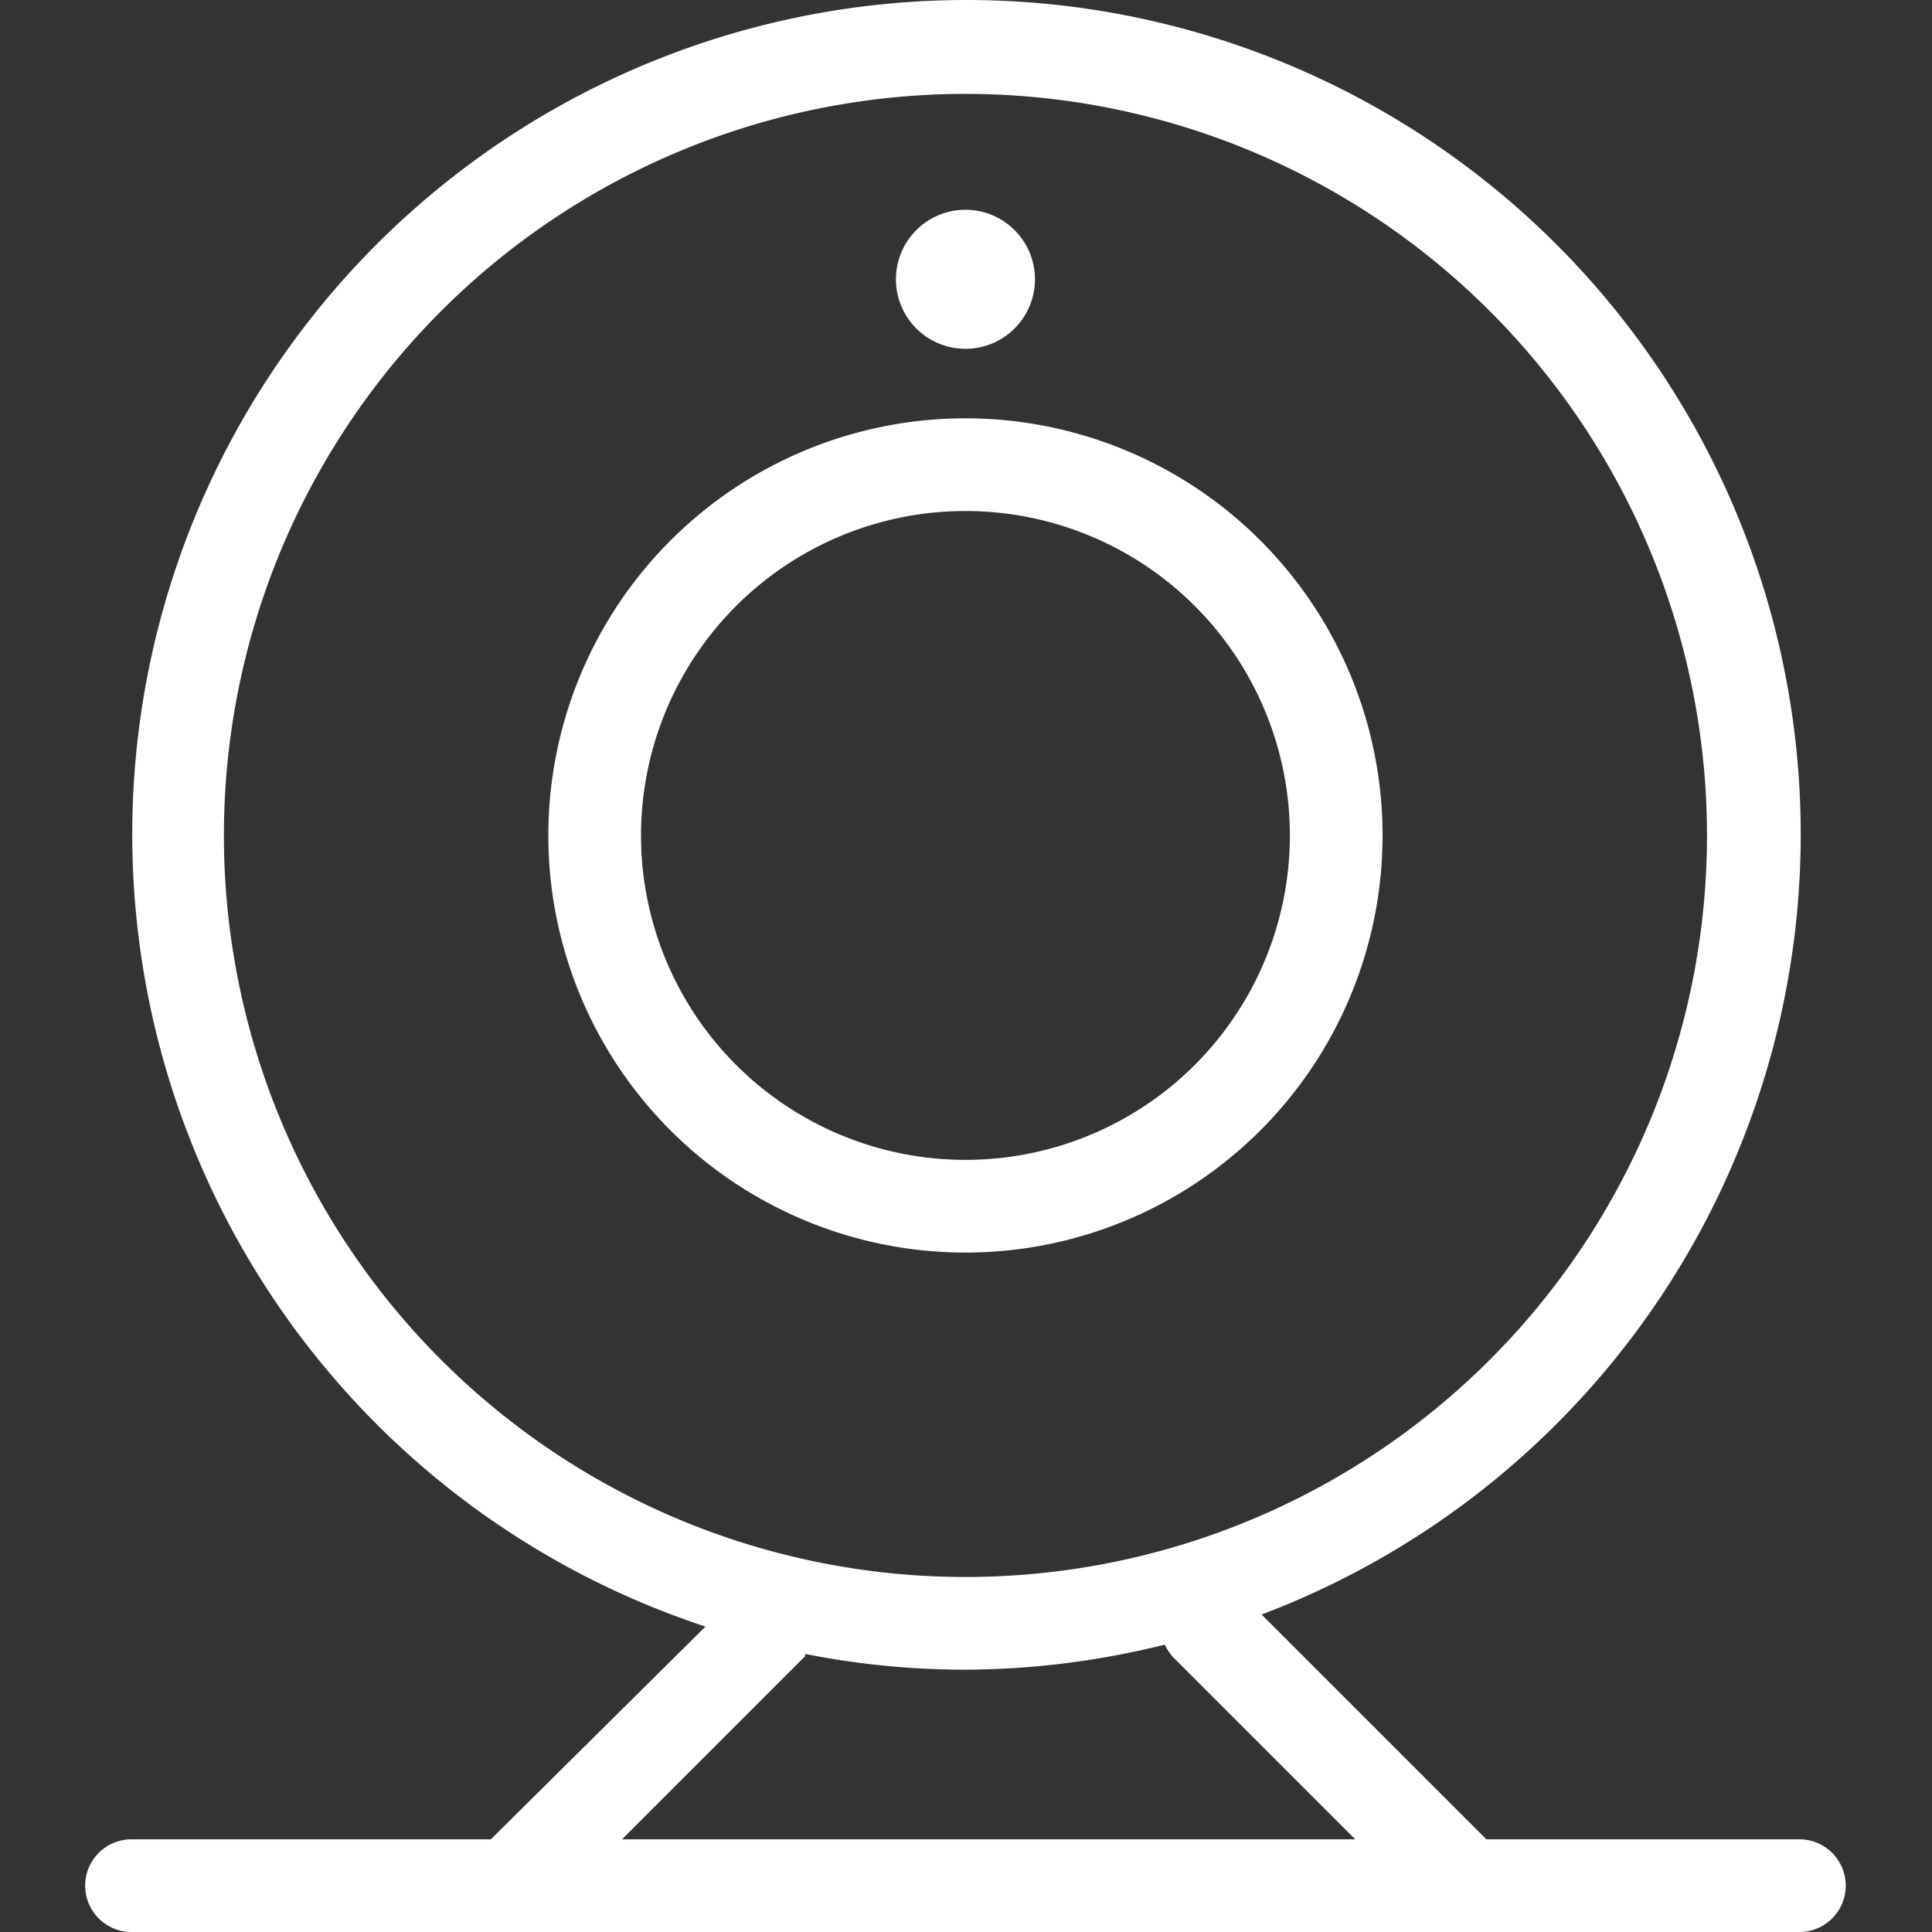 <?xml version="1.0" standalone="no"?><!DOCTYPE svg PUBLIC "-//W3C//DTD SVG 1.1//EN" "http://www.w3.org/Graphics/SVG/1.1/DTD/svg11.dtd"><svg t="1736748003689" class="icon" viewBox="0 0 1024 1024" version="1.1" xmlns="http://www.w3.org/2000/svg" p-id="36615" xmlns:xlink="http://www.w3.org/1999/xlink" width="128" height="128"><rect x="0" y="0" width="1024" height="1024" fill="#333333" stroke="none"/><path d="M953.868 974.871h-166.056l-119.138-119.138a442.161 442.161 0 1 0-294.774 6.387l-113.734 112.751H69.546a24.565 24.565 0 0 0 0 49.129h884.323a24.565 24.565 0 0 0 0-49.129zM118.675 442.803a393.032 393.032 0 1 1 393.032 393.032A393.032 393.032 0 0 1 118.675 442.803z m308.039 435.038v-1.228A436.266 436.266 0 0 0 511.707 884.965a442.161 442.161 0 0 0 105.627-13.265 32.425 32.425 0 0 0 3.93 6.141l97.03 97.03H329.684z" p-id="36616" fill="#ffffff"></path><path d="M732.788 442.803a221.081 221.081 0 1 0-221.081 221.081 221.081 221.081 0 0 0 221.081-221.081z m-393.032 0a171.952 171.952 0 1 1 171.952 171.952 171.952 171.952 0 0 1-171.952-171.952z" p-id="36617" fill="#ffffff"></path><path d="M511.707 148.029m-36.847 0a36.847 36.847 0 1 0 73.694 0 36.847 36.847 0 1 0-73.694 0Z" p-id="36618" fill="#ffffff"></path></svg>